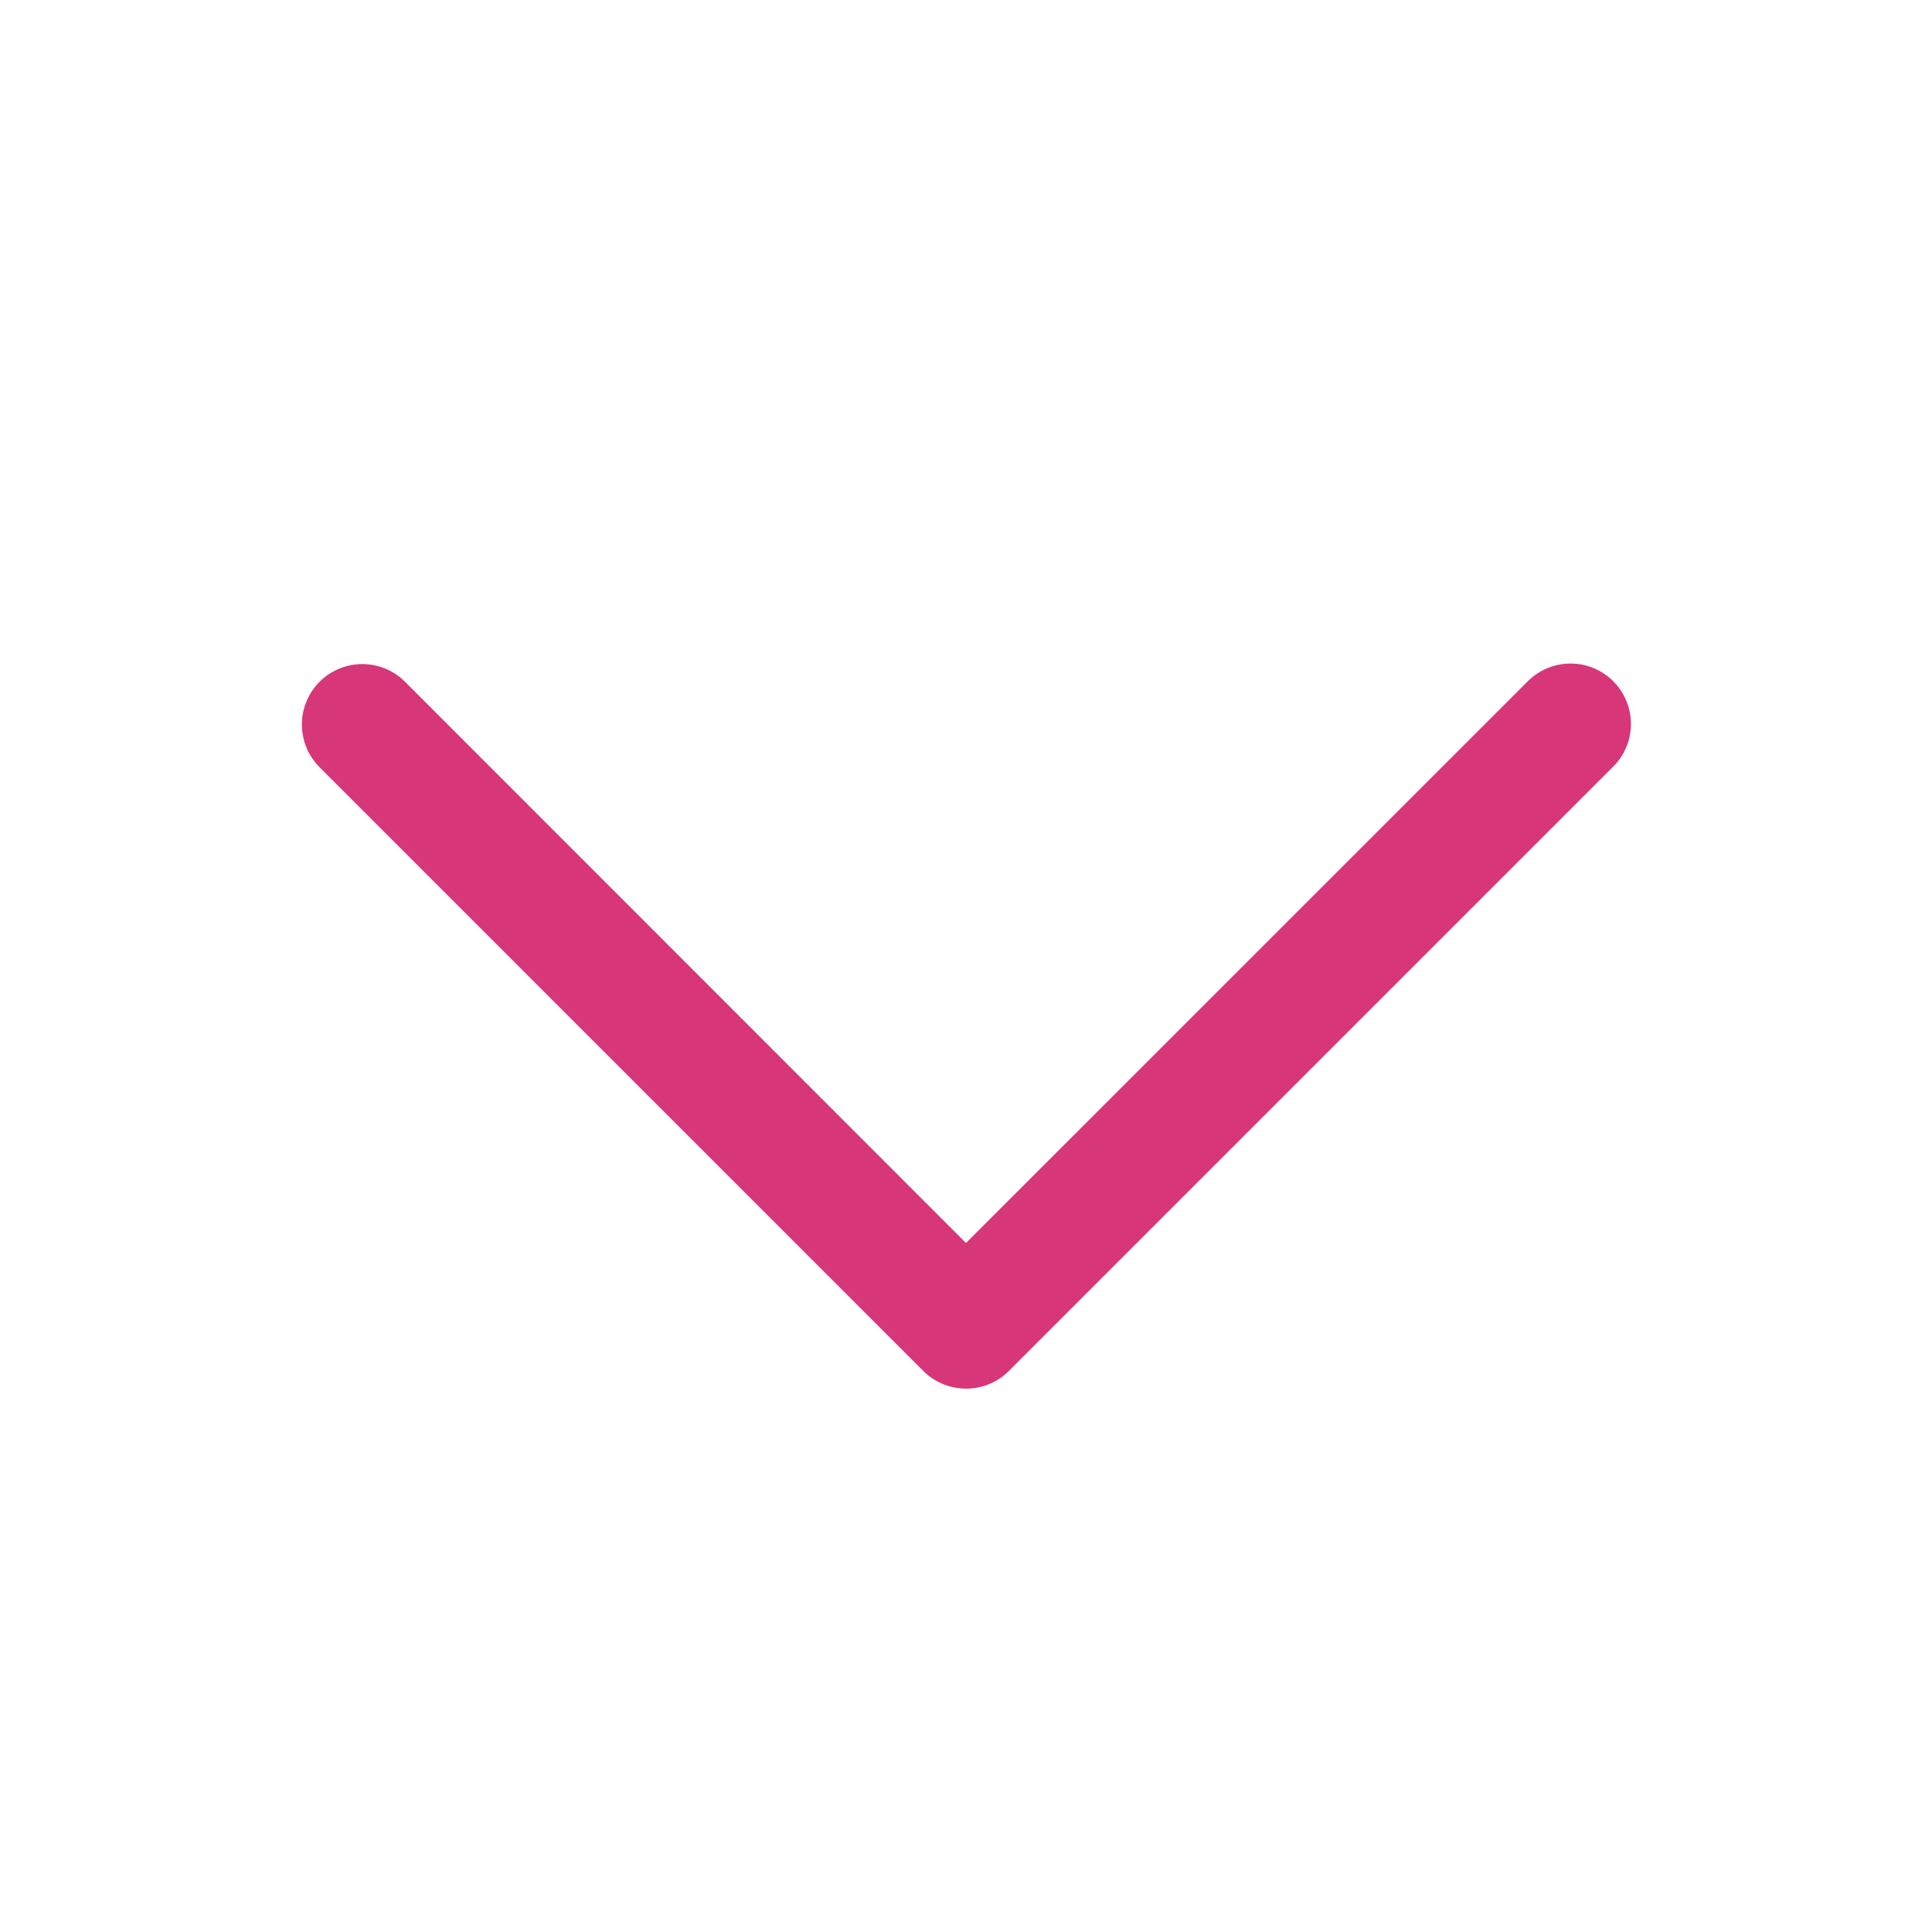 <svg xmlns="http://www.w3.org/2000/svg" fill="none" viewBox="0 0 16 16"><path fill="#D73678" d="M8 11.5a.5.5 0 0 1-.353-.146l-5-5a.5.5 0 1 1 .707-.708L8 10.294l4.647-4.646a.5.5 0 1 1 .707.707l-5 5A.5.5 0 0 1 8 11.5"/></svg>